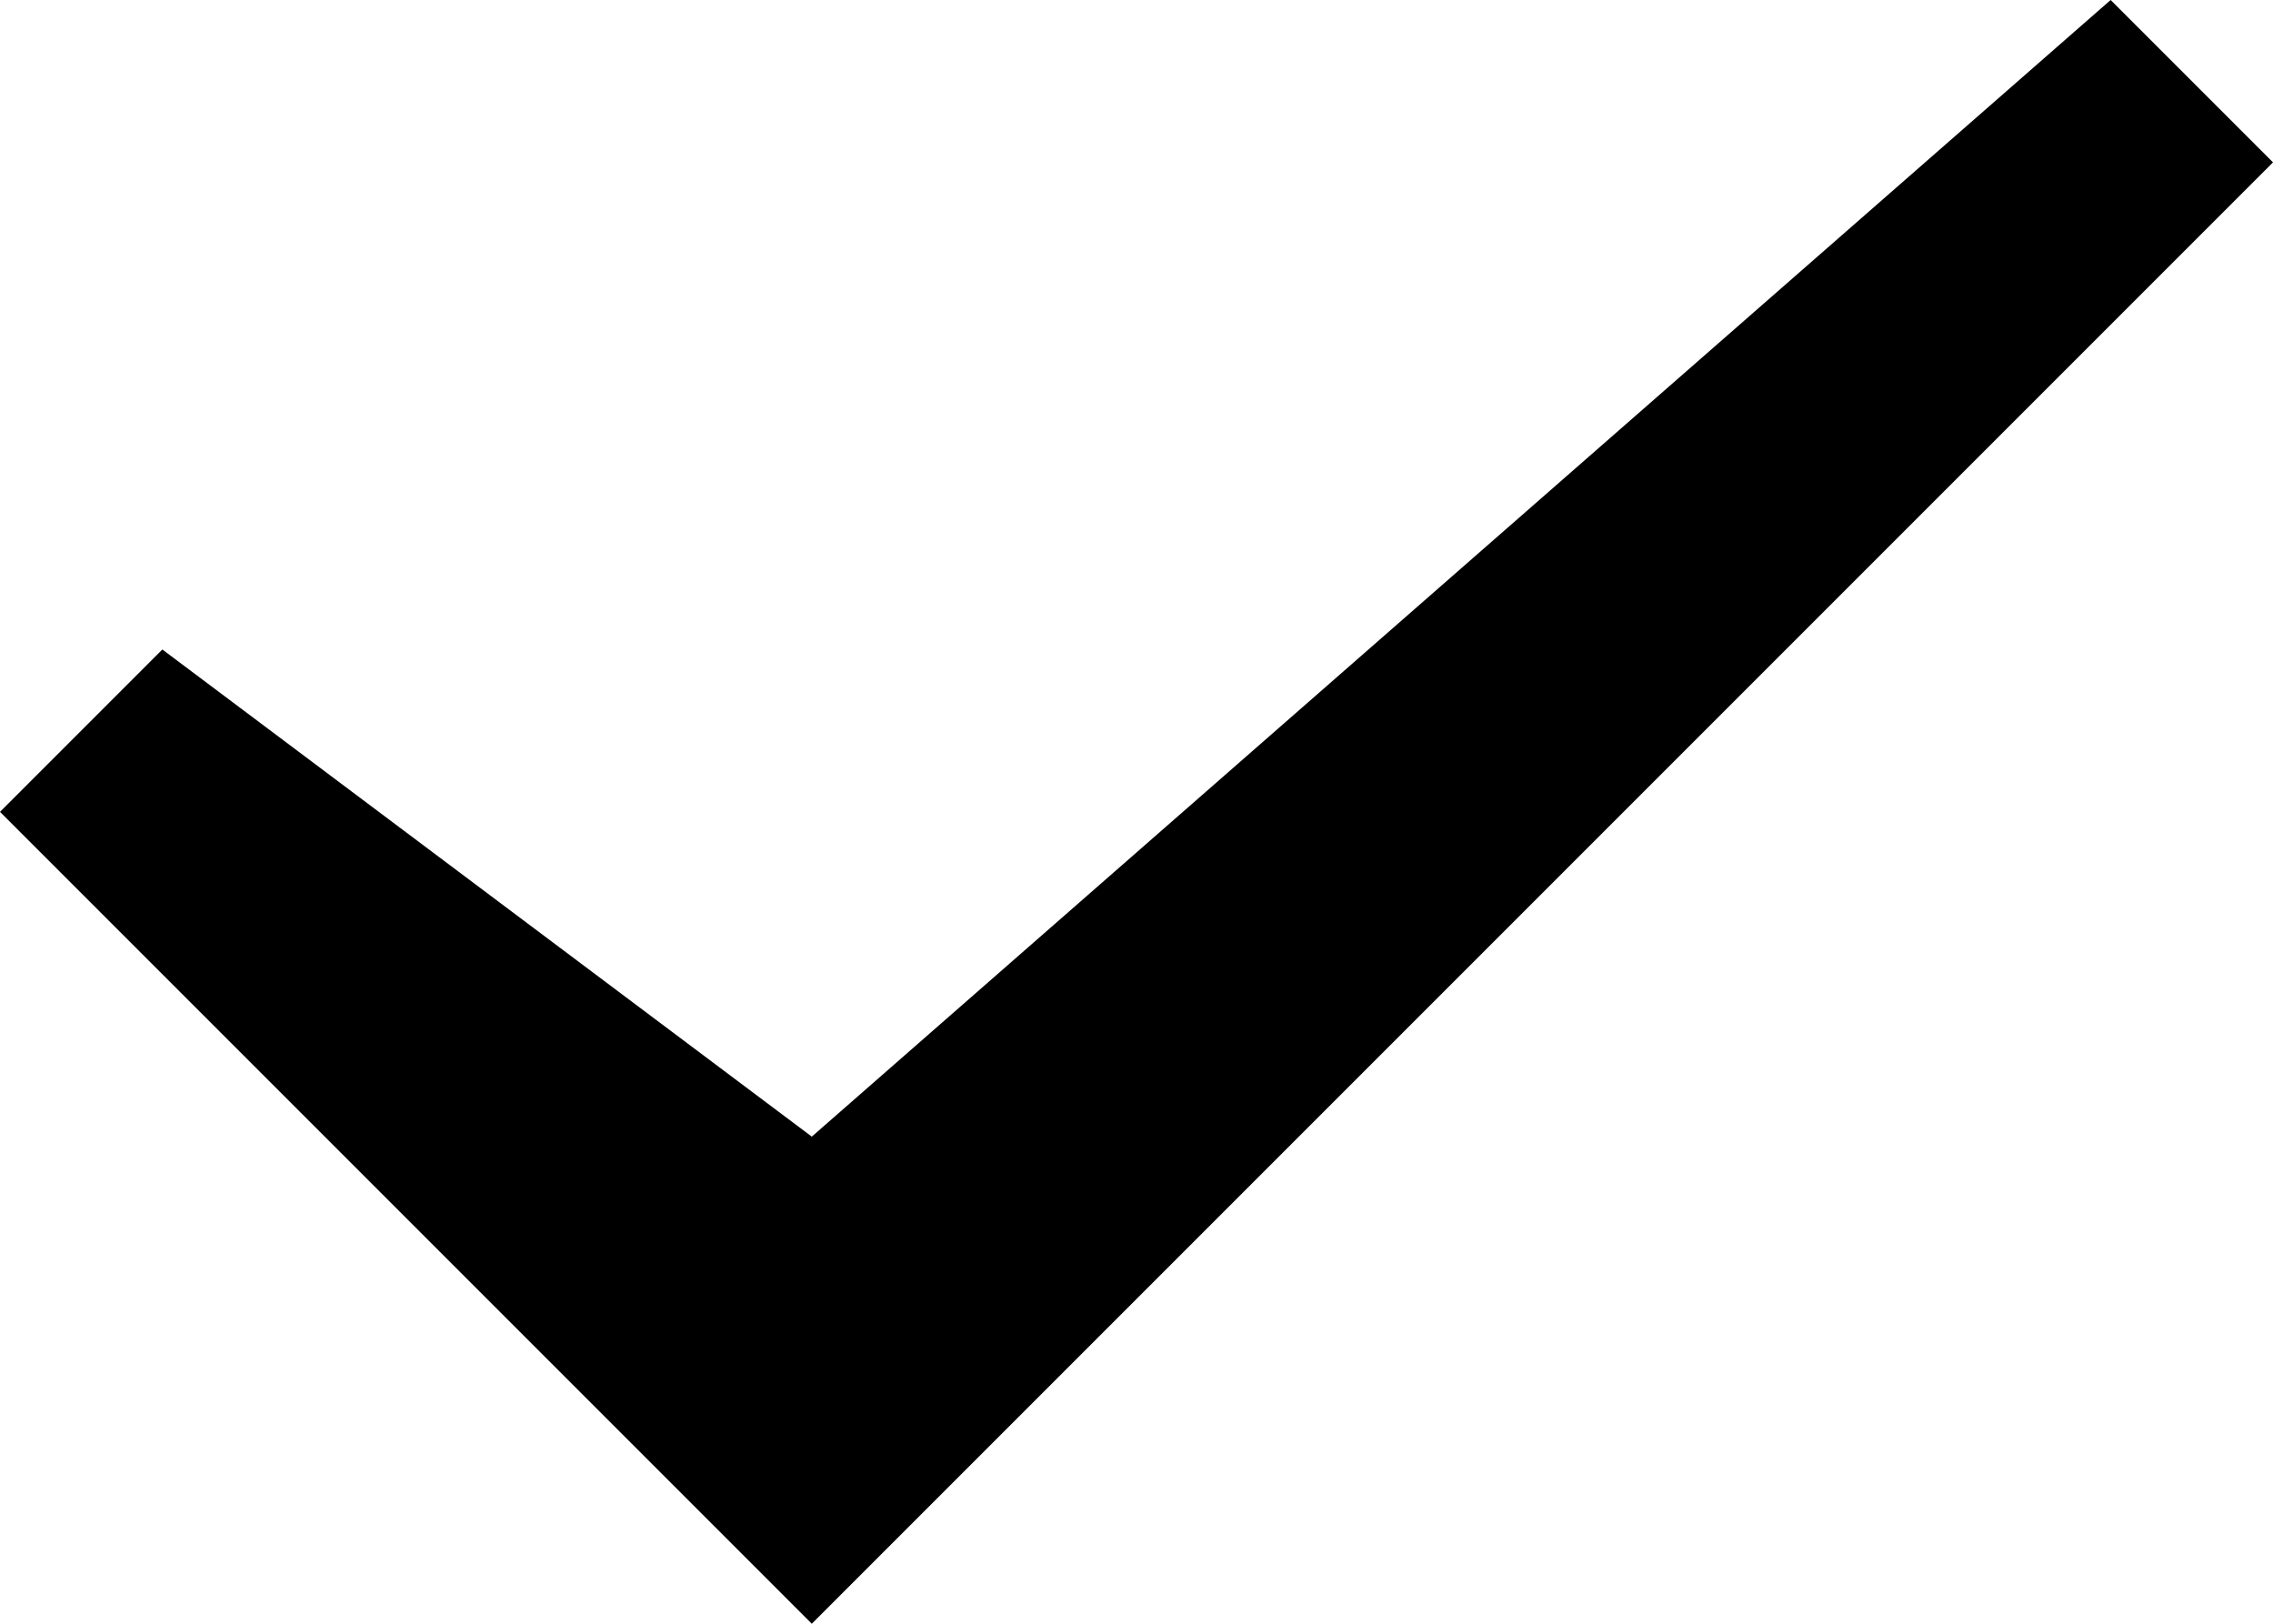 <?xml version="1.0" encoding="utf-8"?>
<!-- Generator: Adobe Illustrator 17.0.0, SVG Export Plug-In . SVG Version: 6.00 Build 0)  -->
<!DOCTYPE svg PUBLIC "-//W3C//DTD SVG 1.1//EN" "http://www.w3.org/Graphics/SVG/1.1/DTD/svg11.dtd">
<svg version="1.1" id="Icons" xmlns="http://www.w3.org/2000/svg" xmlns:xlink="http://www.w3.org/1999/xlink" x="0px" y="0px"
	 width="520.87px" height="372.05px" viewBox="0 0 520.87 372.05" enable-background="new 0 0 520.87 372.05" xml:space="preserve">
<path id="Icons_1_" d="M520.87,37.205L483.665,0l-297.64,260.435L37.205,148.82L0,186.025L186.025,372.05L520.87,37.205z"/>
</svg>